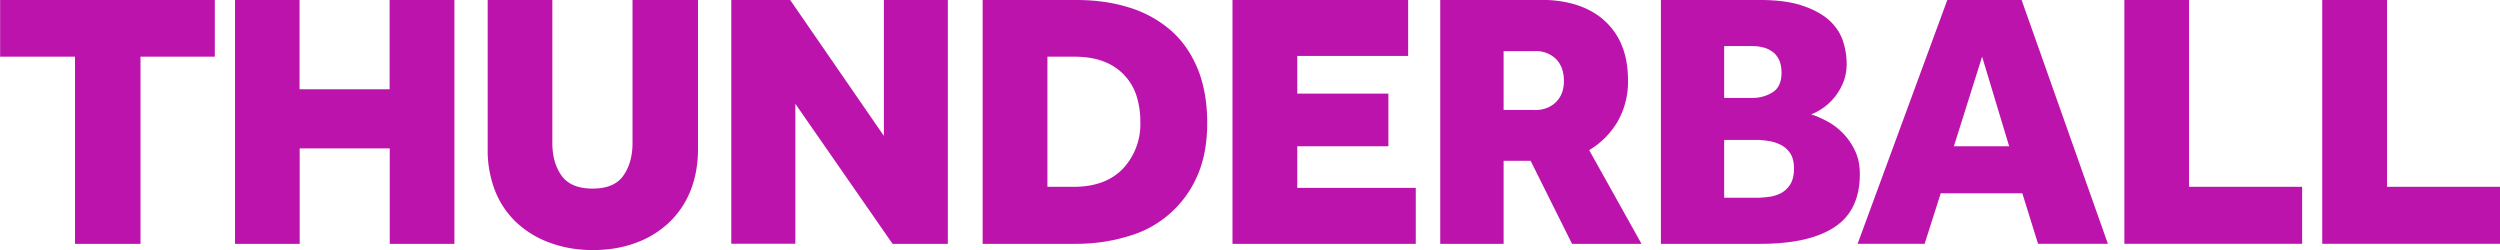 <svg viewBox="97.83 133.13 212.64 21.27" xmlns="http://www.w3.org/2000/svg"><path d="M104.21 137.95h-6.37v-4.82h18.26v4.82h-6.32v15.92h-5.57v-15.92Zm13.6-4.82h5.5v7.59h7.66v-7.6h5.51v20.75h-5.5v-8.12h-7.66v8.12h-5.5v-20.74Zm21.5 0h5.5v12.16c0 1.14.27 2.07.8 2.8.53.72 1.4 1.08 2.63 1.08s2.1-.37 2.61-1.1c.52-.74.78-1.67.78-2.78v-12.16h5.57v12.65c0 1.33-.22 2.53-.65 3.6a7.6 7.6 0 0 1-1.85 2.71 8.16 8.16 0 0 1-2.83 1.71c-1.1.4-2.3.6-3.6.6-1.3 0-2.5-.2-3.6-.6a8.25 8.25 0 0 1-2.85-1.69 7.45 7.45 0 0 1-1.86-2.7 9.51 9.51 0 0 1-.65-3.63v-12.65Zm20.72 0h5.01l7.97 11.56v-11.56h5.44v20.74h-4.7l-8.27-11.91v11.9h-5.45v-20.73Zm21.38 0h7.97c1.6 0 3.07.2 4.43.62a9.75 9.75 0 0 1 3.53 1.9c1 .85 1.77 1.94 2.33 3.26.56 1.33.84 2.9.84 4.7 0 1.72-.28 3.21-.85 4.49a9.05 9.05 0 0 1-5.9 5.13c-1.37.42-2.84.64-4.42.64h-7.93v-20.74Zm7.75 15.89c1.8 0 3.2-.52 4.18-1.54a5.53 5.53 0 0 0 1.48-4 7 7 0 0 0-.34-2.25 4.62 4.62 0 0 0-2.8-2.88c-.7-.27-1.55-.4-2.52-.4h-2.24v11.07h2.24Zm13.5-15.9h14.94v4.77h-9.43v3.2h7.75v4.48h-7.75v3.54h10.08v4.76h-15.59v-20.74Zm17.67 0h8.6c1.11 0 2.12.15 3.03.44.9.3 1.67.72 2.31 1.3a5.73 5.73 0 0 1 1.5 2.12c.35.85.53 1.84.53 2.96a6.8 6.8 0 0 1-.9 3.56c-.6 1-1.4 1.8-2.4 2.4l4.45 7.97h-5.91l-3.52-7.06h-2.3v7.06h-5.39v-20.74Zm8.06 9.37c.73 0 1.32-.23 1.78-.67.45-.45.68-1.04.68-1.79 0-.79-.22-1.4-.65-1.86a2.42 2.42 0 0 0-1.84-.69h-2.64v5h2.67Zm10.7-9.36h8.44c1.45 0 2.65.16 3.6.48.96.32 1.72.74 2.28 1.24.56.51.95 1.1 1.17 1.75.21.65.32 1.3.32 1.94 0 .6-.1 1.14-.3 1.62a4.87 4.87 0 0 1-2.72 2.7c.4.12.83.31 1.31.56a5.47 5.47 0 0 1 2.4 2.49c.29.58.43 1.25.43 2.02 0 2.07-.72 3.58-2.16 4.52-1.44.95-3.55 1.42-6.33 1.42h-8.43v-20.74Zm7.79 8.33c.64 0 1.21-.16 1.72-.48.51-.32.76-.88.76-1.66 0-.44-.07-.8-.21-1.1-.15-.3-.34-.54-.58-.7-.24-.17-.5-.3-.8-.36-.3-.08-.6-.11-.9-.11h-2.39v4.41h2.4Zm.4 8.49c.31 0 .65-.03 1.03-.08.37-.05.71-.16 1.02-.32.31-.17.57-.42.78-.75.2-.33.31-.78.31-1.34 0-.52-.1-.94-.3-1.26a2.1 2.1 0 0 0-.79-.73 3.33 3.33 0 0 0-1.02-.34c-.38-.06-.72-.1-1.03-.1h-2.8v4.92h2.8Zm16.18-16.82h6.32l7.34 20.74h-5.94l-1.34-4.3h-6.94l-1.37 4.3h-5.7l7.63-20.74Zm5.26 12.44-2.3-7.62-2.4 7.62h4.7Zm9.8-12.44h5.5v15.89h9.62v4.85h-15.12v-20.74Zm16.83 0h5.51v15.89h9.61v4.85h-15.12v-20.74Z" fill="#bc13ad"/></svg>